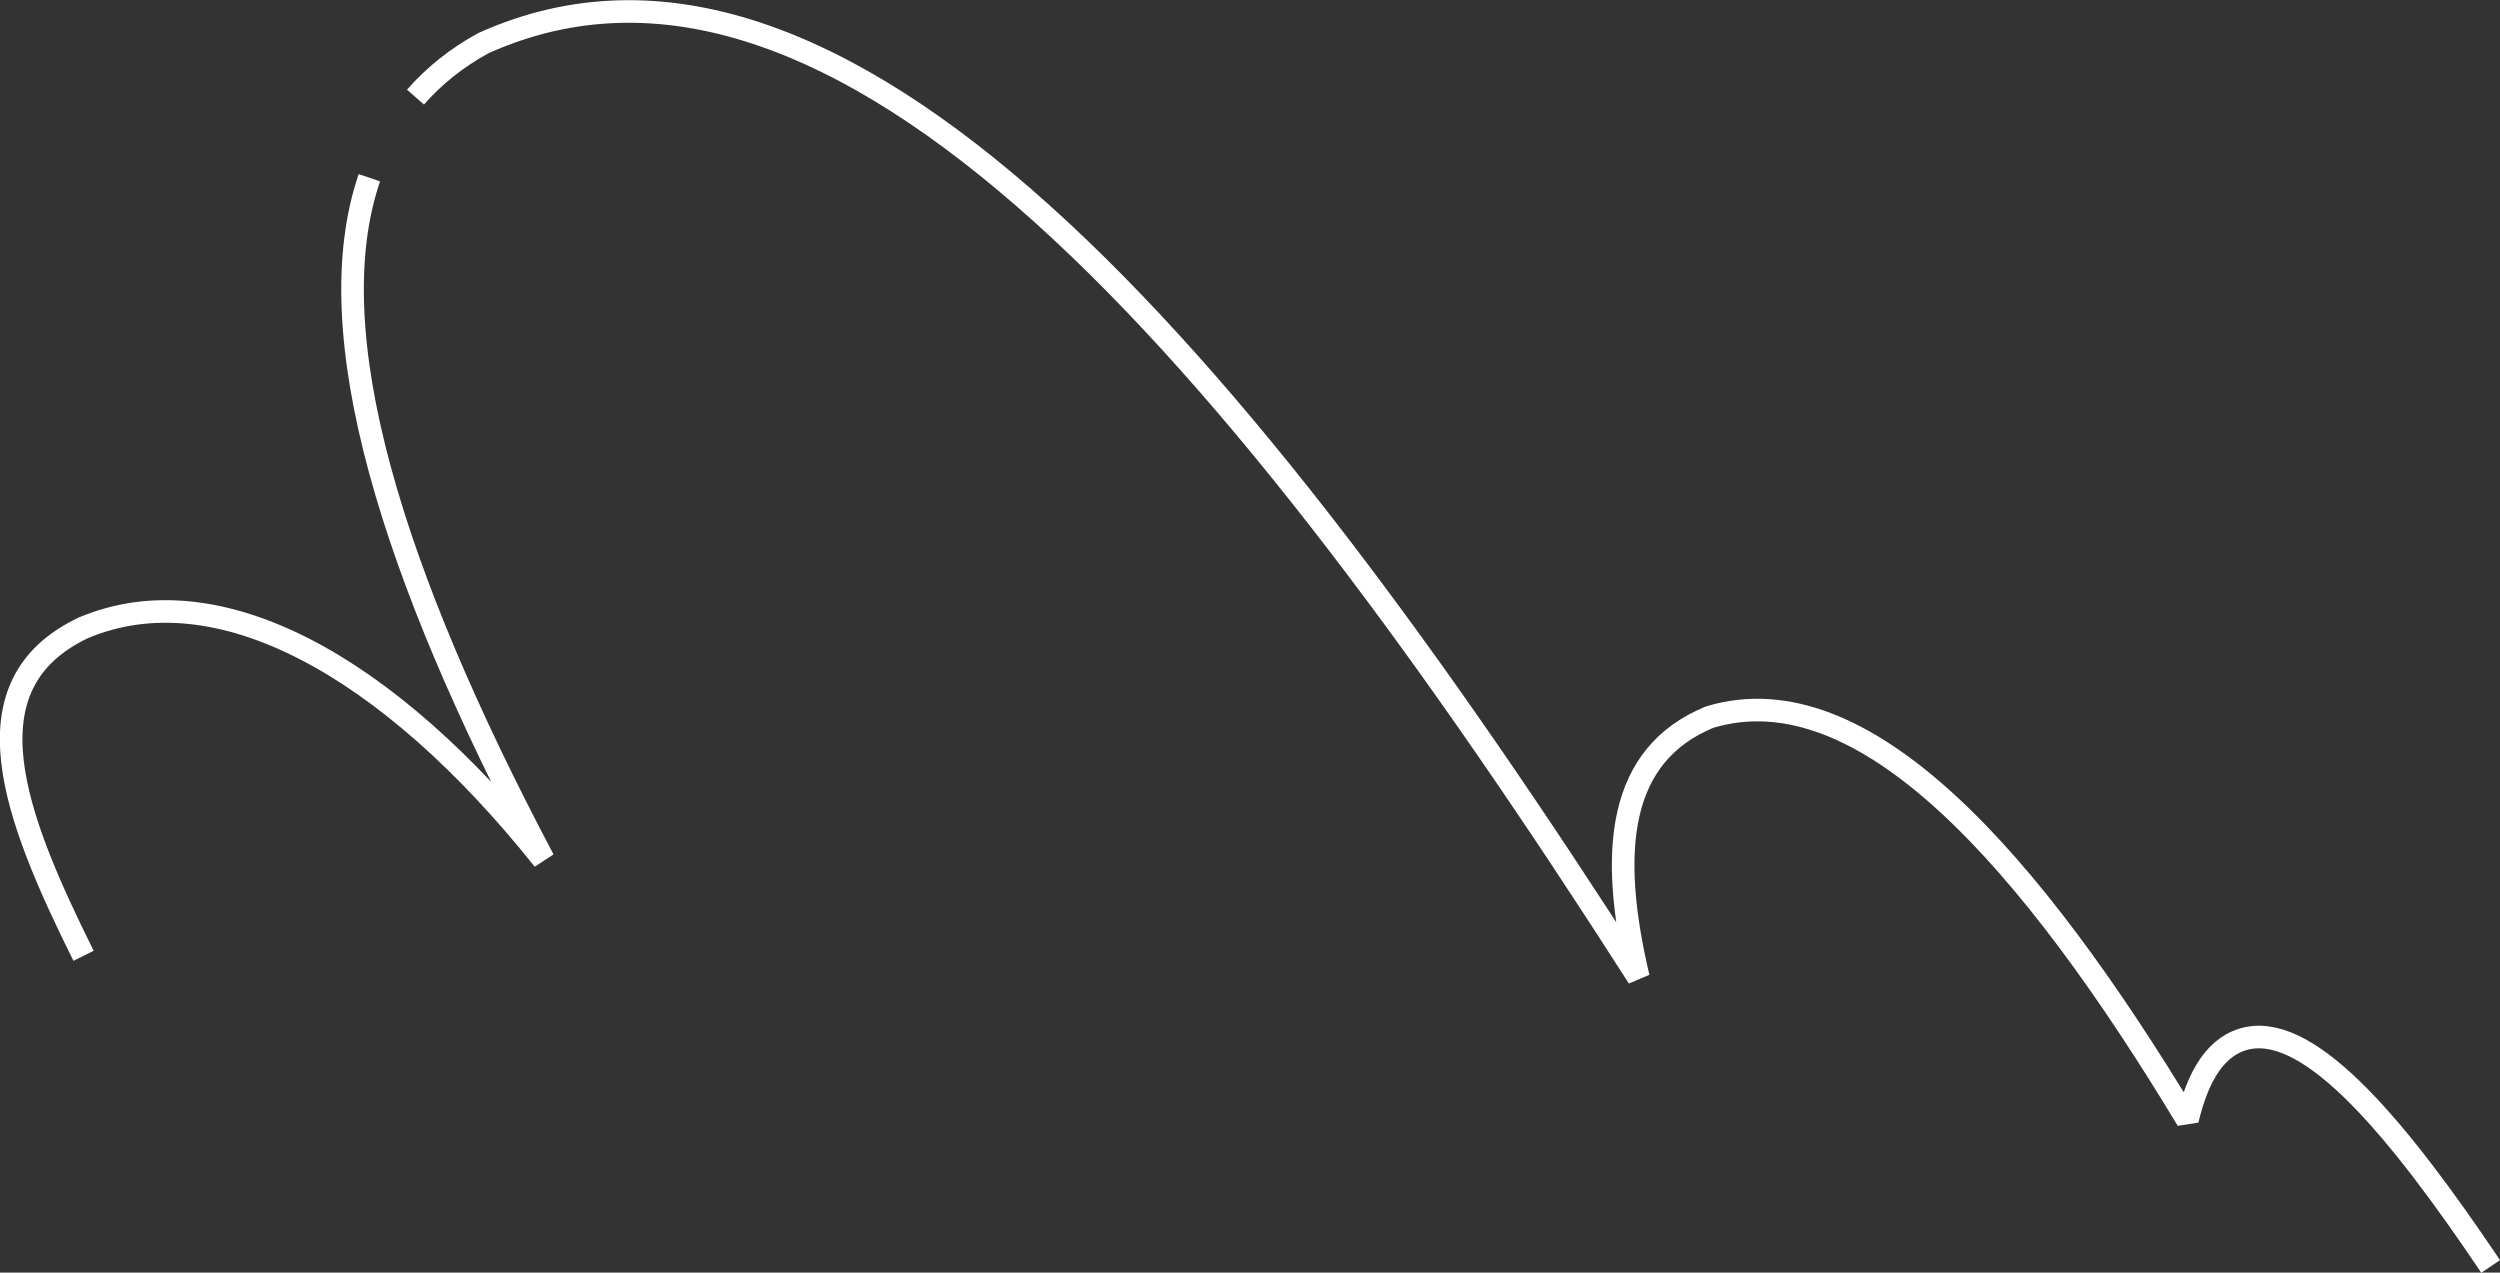 <?xml version="1.0" encoding="UTF-8"?> <svg xmlns="http://www.w3.org/2000/svg" xmlns:xlink="http://www.w3.org/1999/xlink" id="Слой_1" x="0px" y="0px" viewBox="0 0 775 394.5" style="enable-background:new 0 0 775 394.5;" xml:space="preserve"><rect x="0" y="0" width="775" height="394.5" fill="#333333" stroke="none"/> <style type="text/css"> .st0{fill:none;stroke:#FFFFFF;stroke-width:7;stroke-linejoin:bevel;stroke-miterlimit:10;} .st1{fill:#FFBA07;} </style> <g> <path class="st0" d="M25.9,296.3c-21.4-43.1-37.4-84,0-101.7c41.3-17.4,94.1,11.1,142.6,71.9c-46.9-88.7-70.4-163.3-54-211.4"></path> <path class="st0" d="M128.8,30.1c5.7-6.5,12.6-12.1,21-16.7C259.6-36.1,382.7,107.4,507.9,303c-9.3-39.4-6.3-69,22.1-80.7 c47.8-14.4,99.4,44.2,148.1,124.9c3.3-13.9,9-23.4,18.8-25.4c19.8-3.9,46.5,28.1,75.2,70.8"></path> </g> </svg> 
